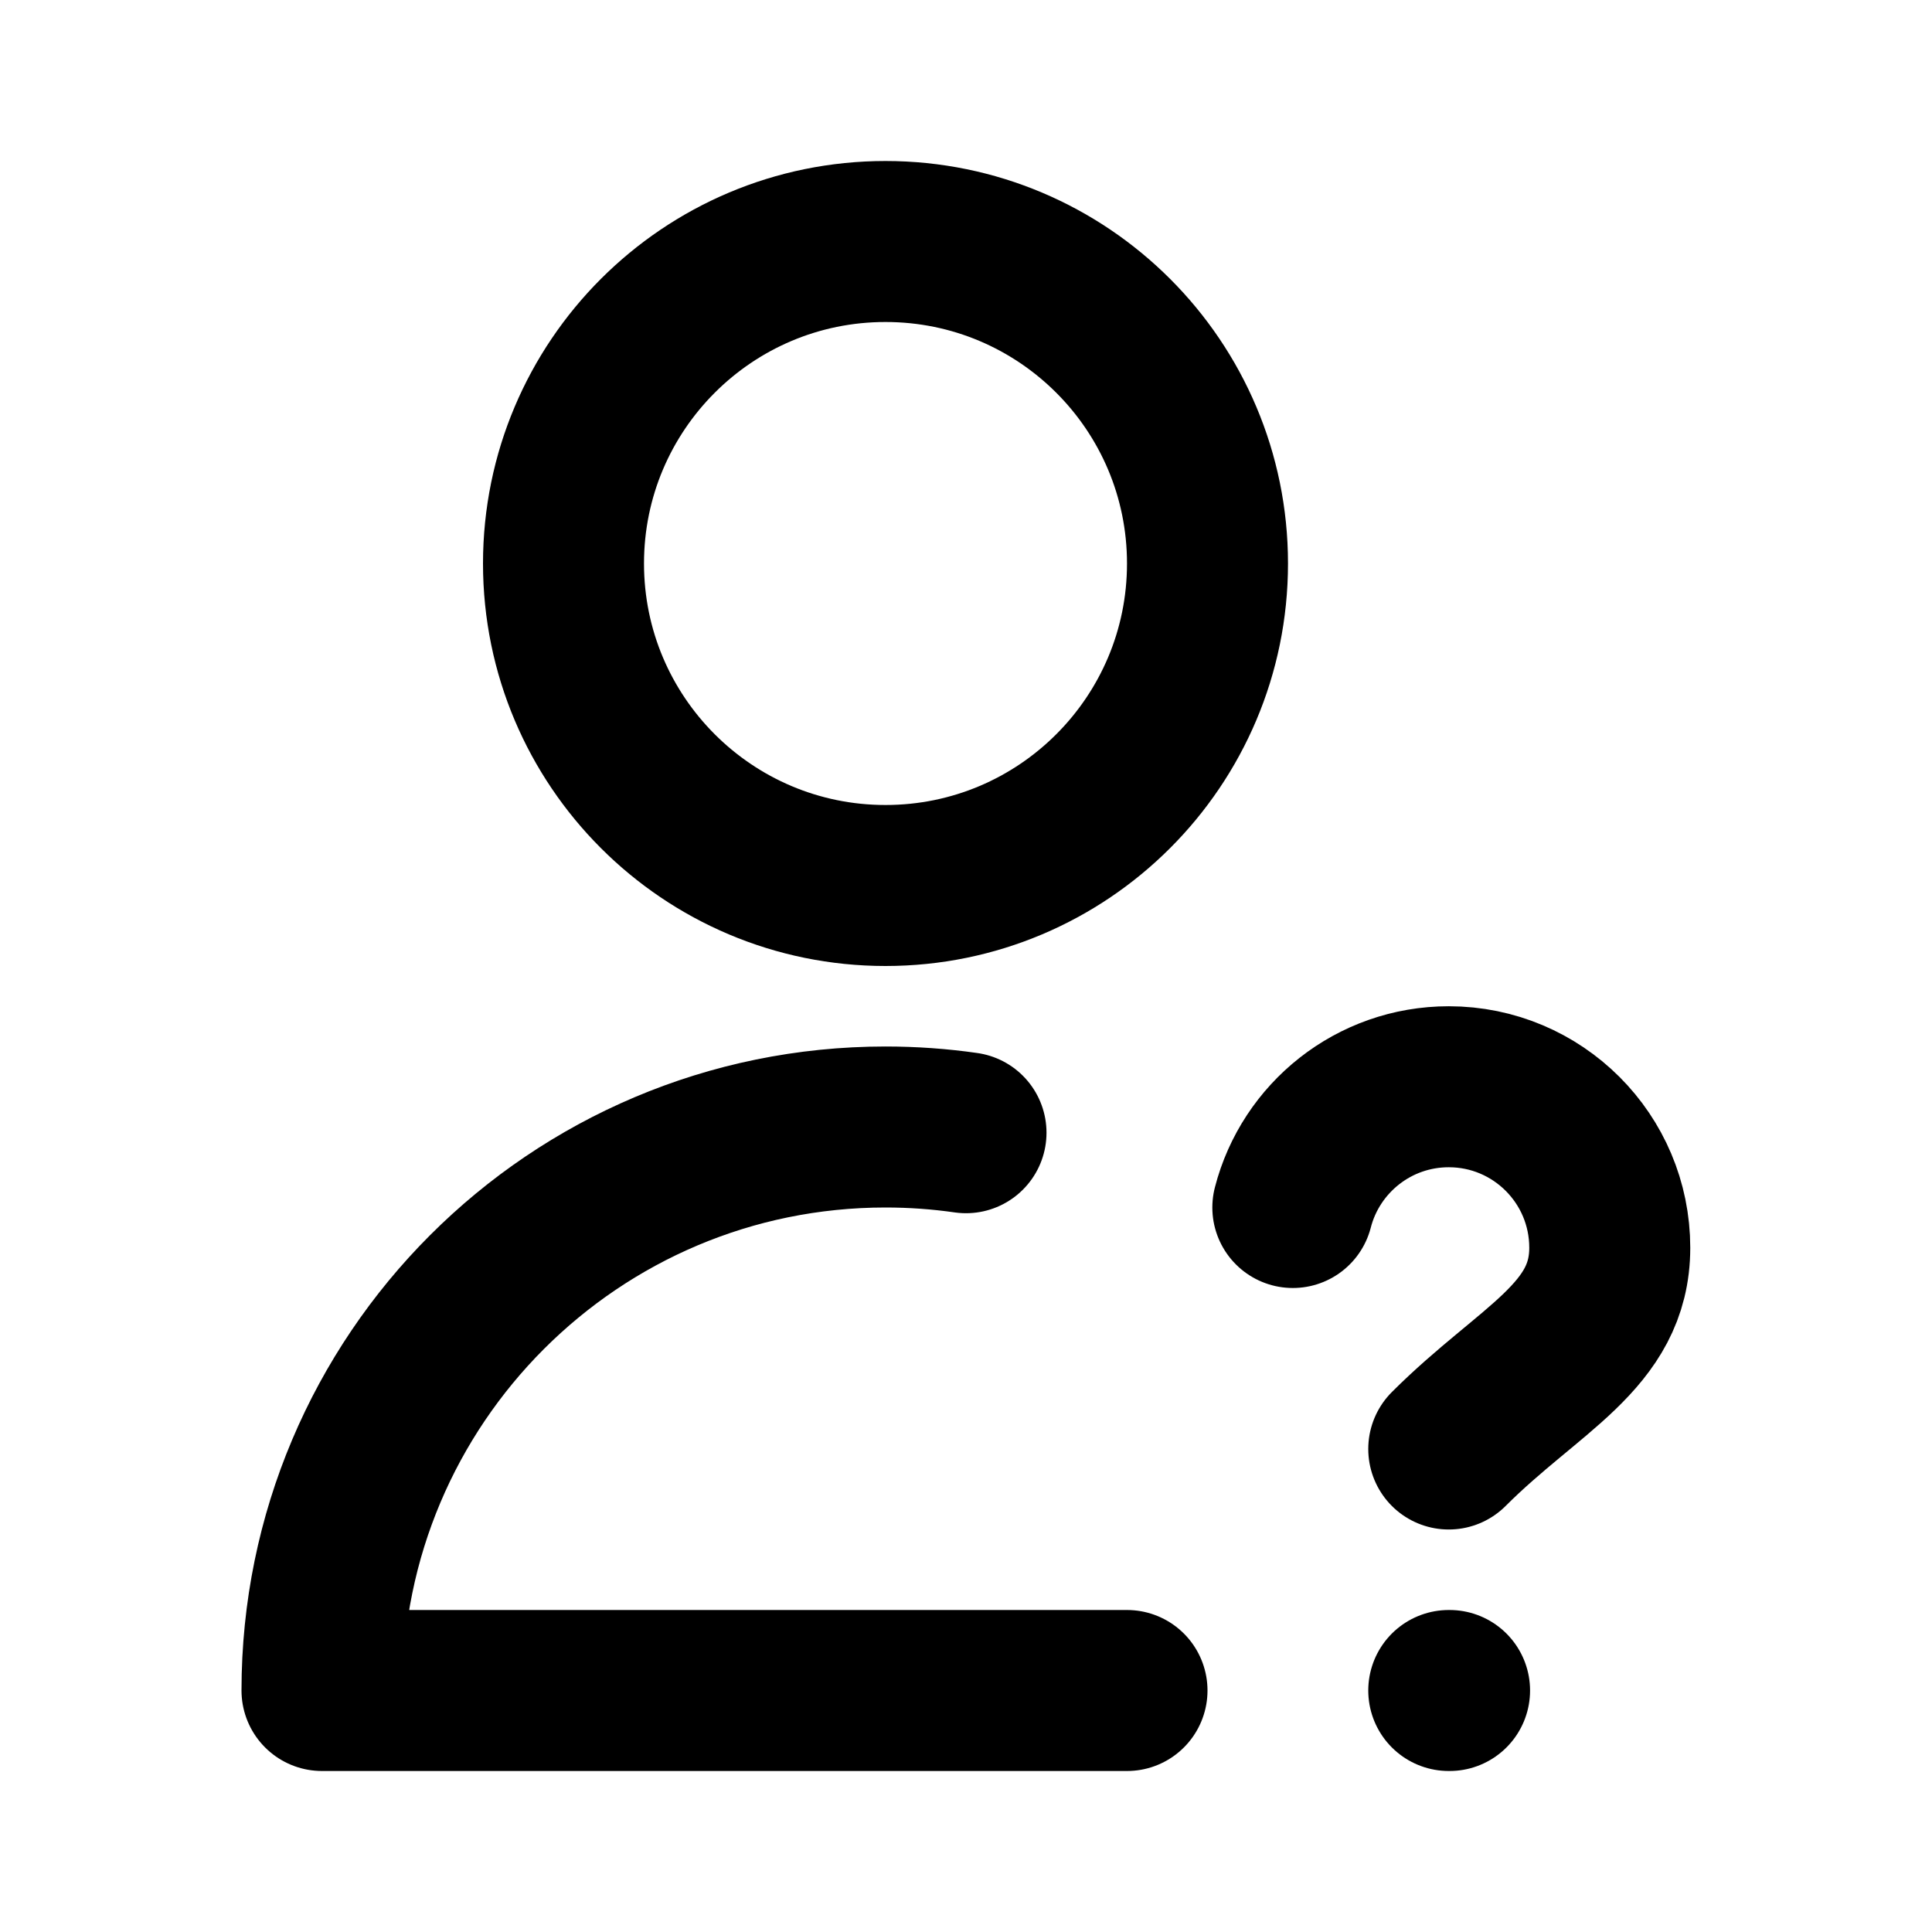 <?xml version="1.0" encoding="utf-8"?><!-- Uploaded to: SVG Repo, www.svgrepo.com, Generator: SVG Repo Mixer Tools -->
<svg width="800px" height="800px" viewBox="0 0 24 24" fill="none" xmlns="http://www.w3.org/2000/svg">
<path d="M12 14.071C11.673 14.024 11.339 14 11 14C7.134 14 4 17.134 4 21H14M17.997 18C18.997 17 19.997 16.605 19.997 15.5C19.997 14.395 19.102 13.5 17.997 13.5C17.065 13.5 16.282 14.137 16.06 15M17.997 21H18.007M15 7C15 9.209 13.209 11 11 11C8.791 11 7 9.209 7 7C7 4.791 8.791 3 11 3C13.209 3 15 4.791 15 7Z" stroke="#000000" stroke-width="2" stroke-linecap="round" stroke-linejoin="round"/>
</svg>